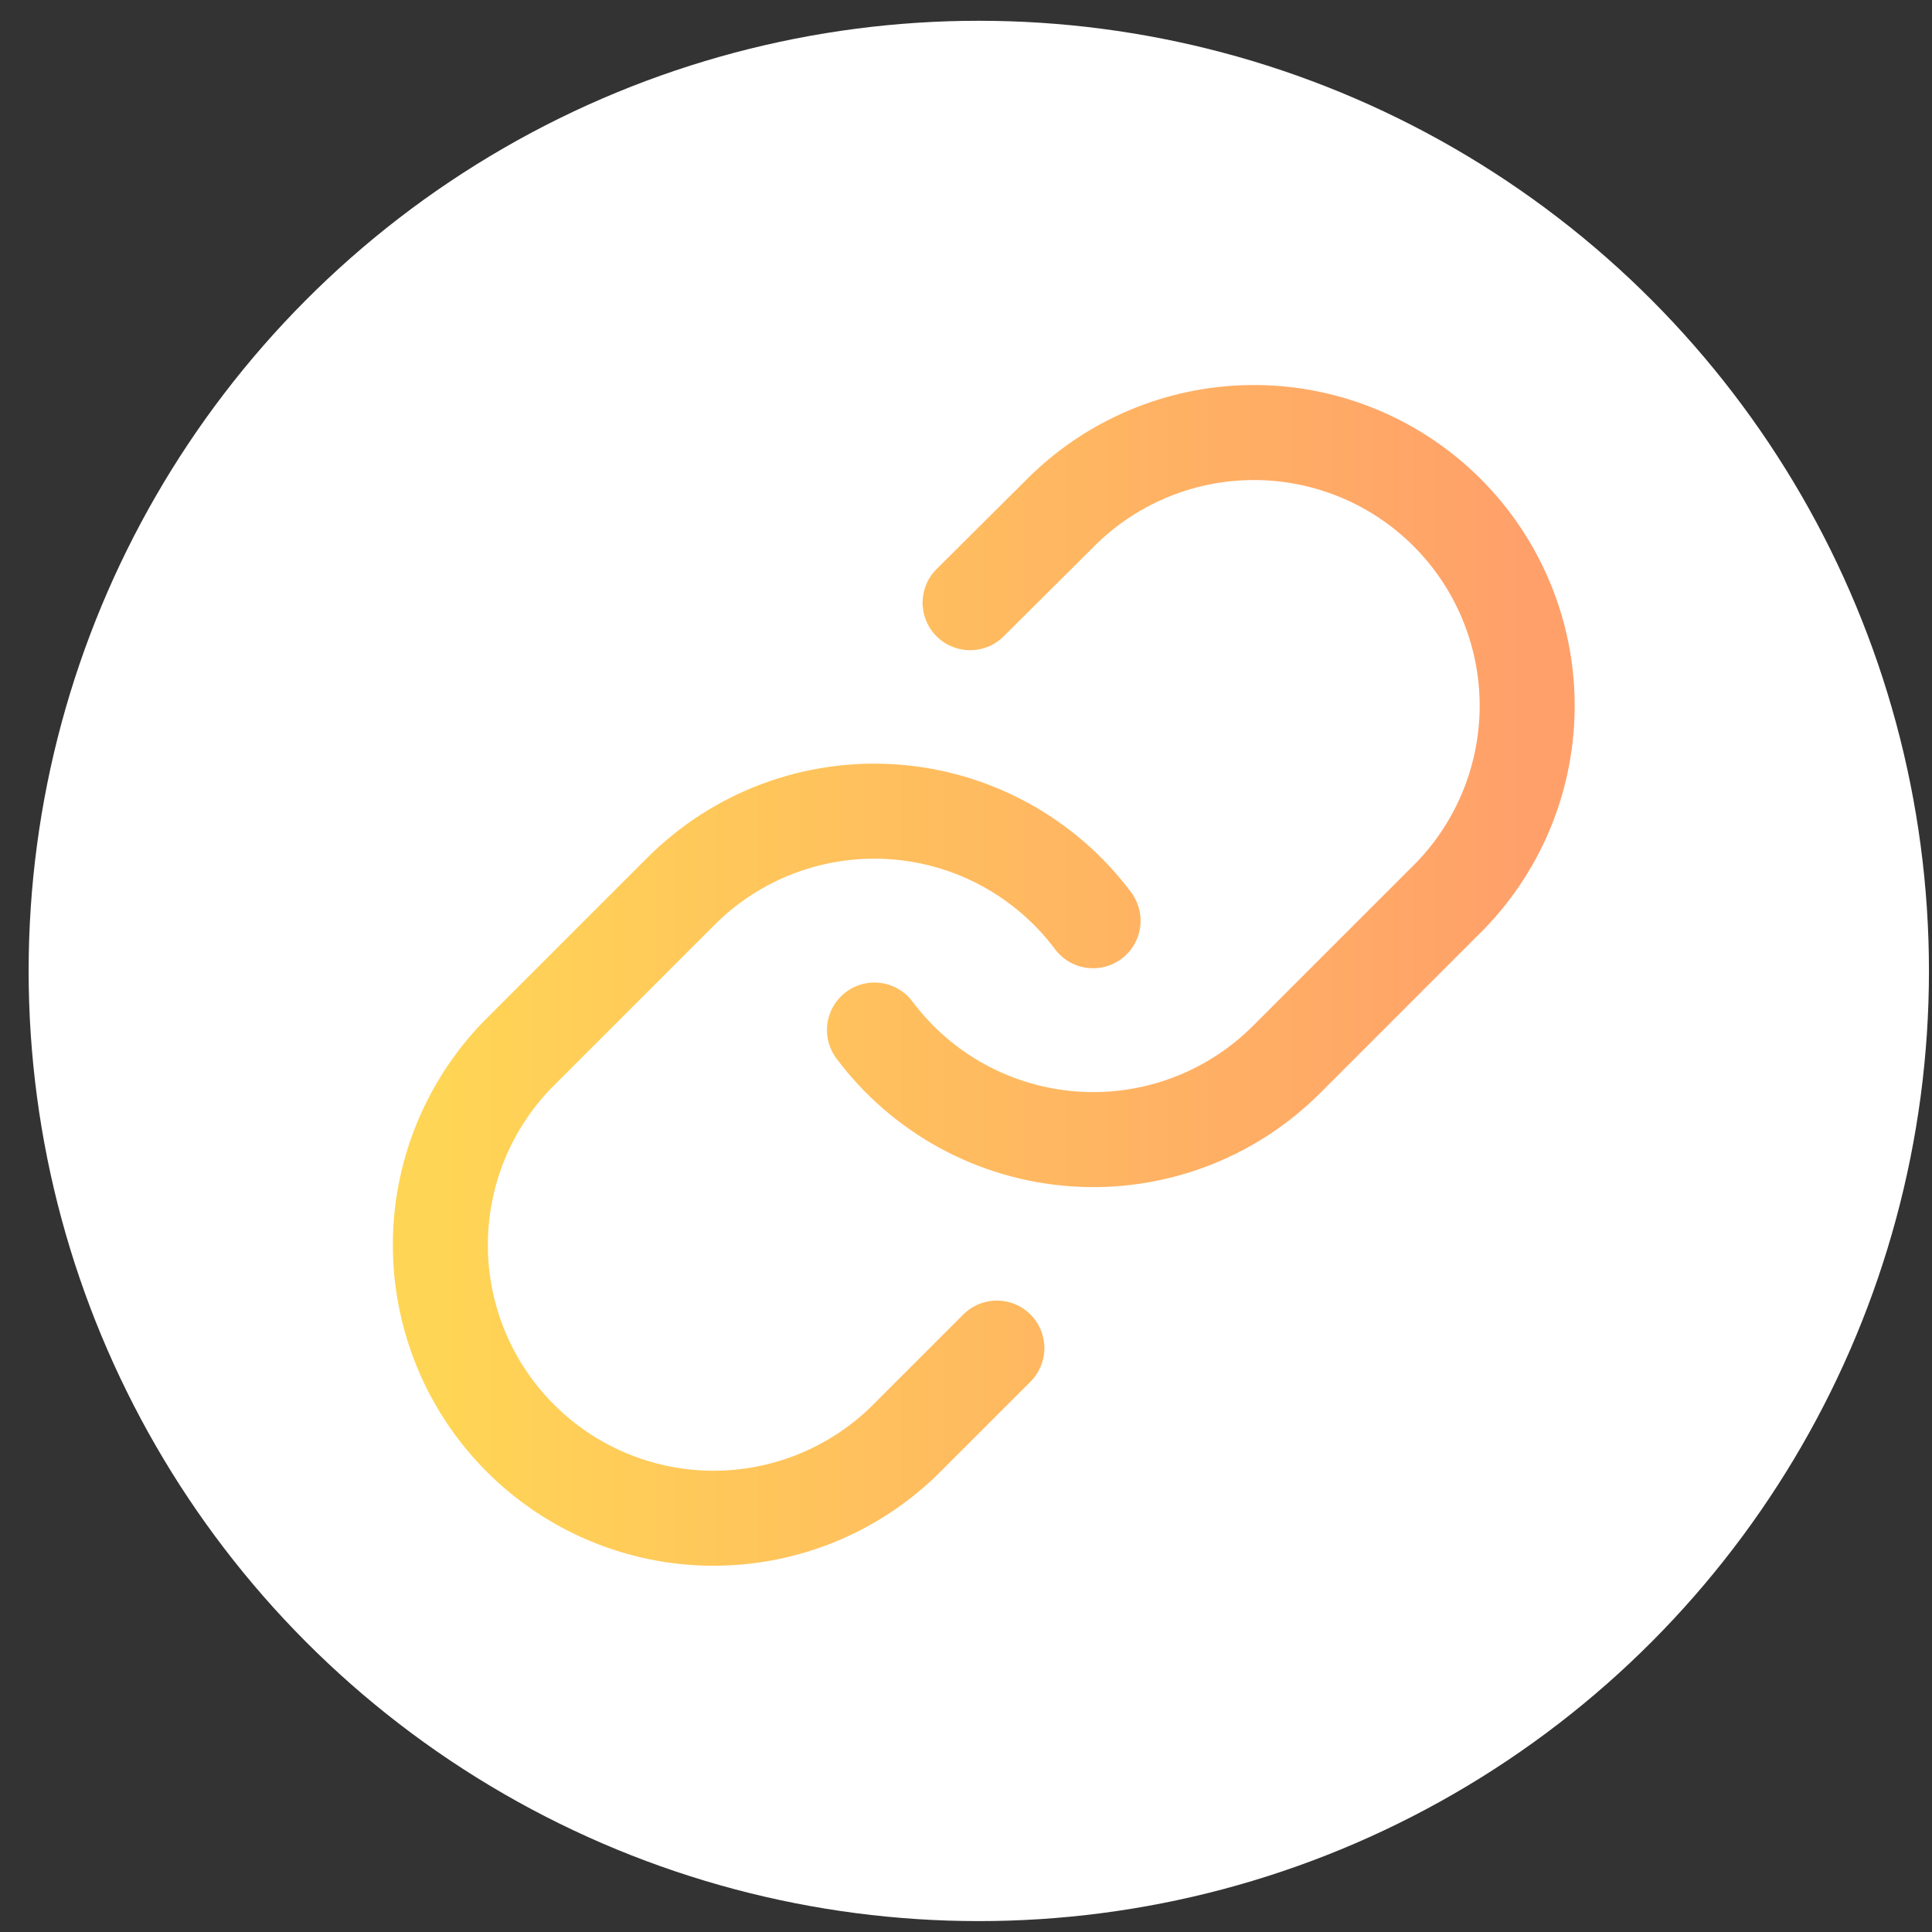 <svg width="61" height="61" viewBox="0 0 61 61" fill="none" xmlns="http://www.w3.org/2000/svg">
<rect x="0" y="0" width="61" height="61" fill="#333333" stroke="none"/>
<circle cx="30.904" cy="30.656" r="30" fill="white"/>
<path d="M27.61 32.522C28.351 33.512 29.296 34.332 30.382 34.925C31.468 35.518 32.668 35.871 33.902 35.959C35.136 36.048 36.374 35.87 37.534 35.437C38.693 35.005 39.745 34.328 40.62 33.453L45.796 28.277C47.368 26.65 48.237 24.471 48.218 22.209C48.198 19.947 47.291 17.783 45.691 16.183C44.092 14.584 41.928 13.676 39.666 13.657C37.404 13.637 35.224 14.507 33.597 16.078L30.63 19.029" fill="white"/>
<path d="M34.512 29.071C33.771 28.08 32.825 27.26 31.74 26.667C30.654 26.074 29.454 25.721 28.22 25.633C26.986 25.545 25.747 25.723 24.588 26.155C23.429 26.587 22.377 27.264 21.502 28.139L16.326 33.315C14.754 34.942 13.884 37.122 13.904 39.384C13.924 41.646 14.831 43.809 16.431 45.409C18.03 47.009 20.194 47.916 22.456 47.936C24.718 47.955 26.897 47.086 28.524 45.514L31.475 42.564" fill="white"/>
<path d="M27.61 32.522C28.351 33.512 29.296 34.332 30.382 34.925C31.468 35.518 32.668 35.871 33.902 35.959C35.136 36.048 36.374 35.87 37.534 35.437C38.693 35.005 39.745 34.328 40.62 33.453L45.796 28.277C47.368 26.65 48.237 24.471 48.218 22.209C48.198 19.947 47.291 17.783 45.691 16.183C44.092 14.584 41.928 13.676 39.666 13.657C37.404 13.637 35.224 14.507 33.597 16.078L30.63 19.029M34.512 29.071C33.771 28.08 32.825 27.26 31.74 26.667C30.654 26.074 29.454 25.721 28.22 25.633C26.986 25.545 25.747 25.723 24.588 26.155C23.429 26.587 22.377 27.264 21.502 28.139L16.326 33.315C14.754 34.942 13.884 37.122 13.904 39.384C13.924 41.646 14.831 43.809 16.431 45.409C18.03 47.009 20.194 47.916 22.456 47.936C24.718 47.955 26.897 47.086 28.524 45.514L31.475 42.564" stroke="url(#paint0_linear_530_1314)" stroke-width="3" stroke-linecap="round" stroke-linejoin="round"/>
<defs>
<linearGradient id="paint0_linear_530_1314" x1="13.904" y1="30.796" x2="48.218" y2="30.796" gradientUnits="userSpaceOnUse">
<stop stop-color="#FFD555"/>
<stop offset="1" stop-color="#FFA06A"/>
</linearGradient>
</defs>
</svg>
